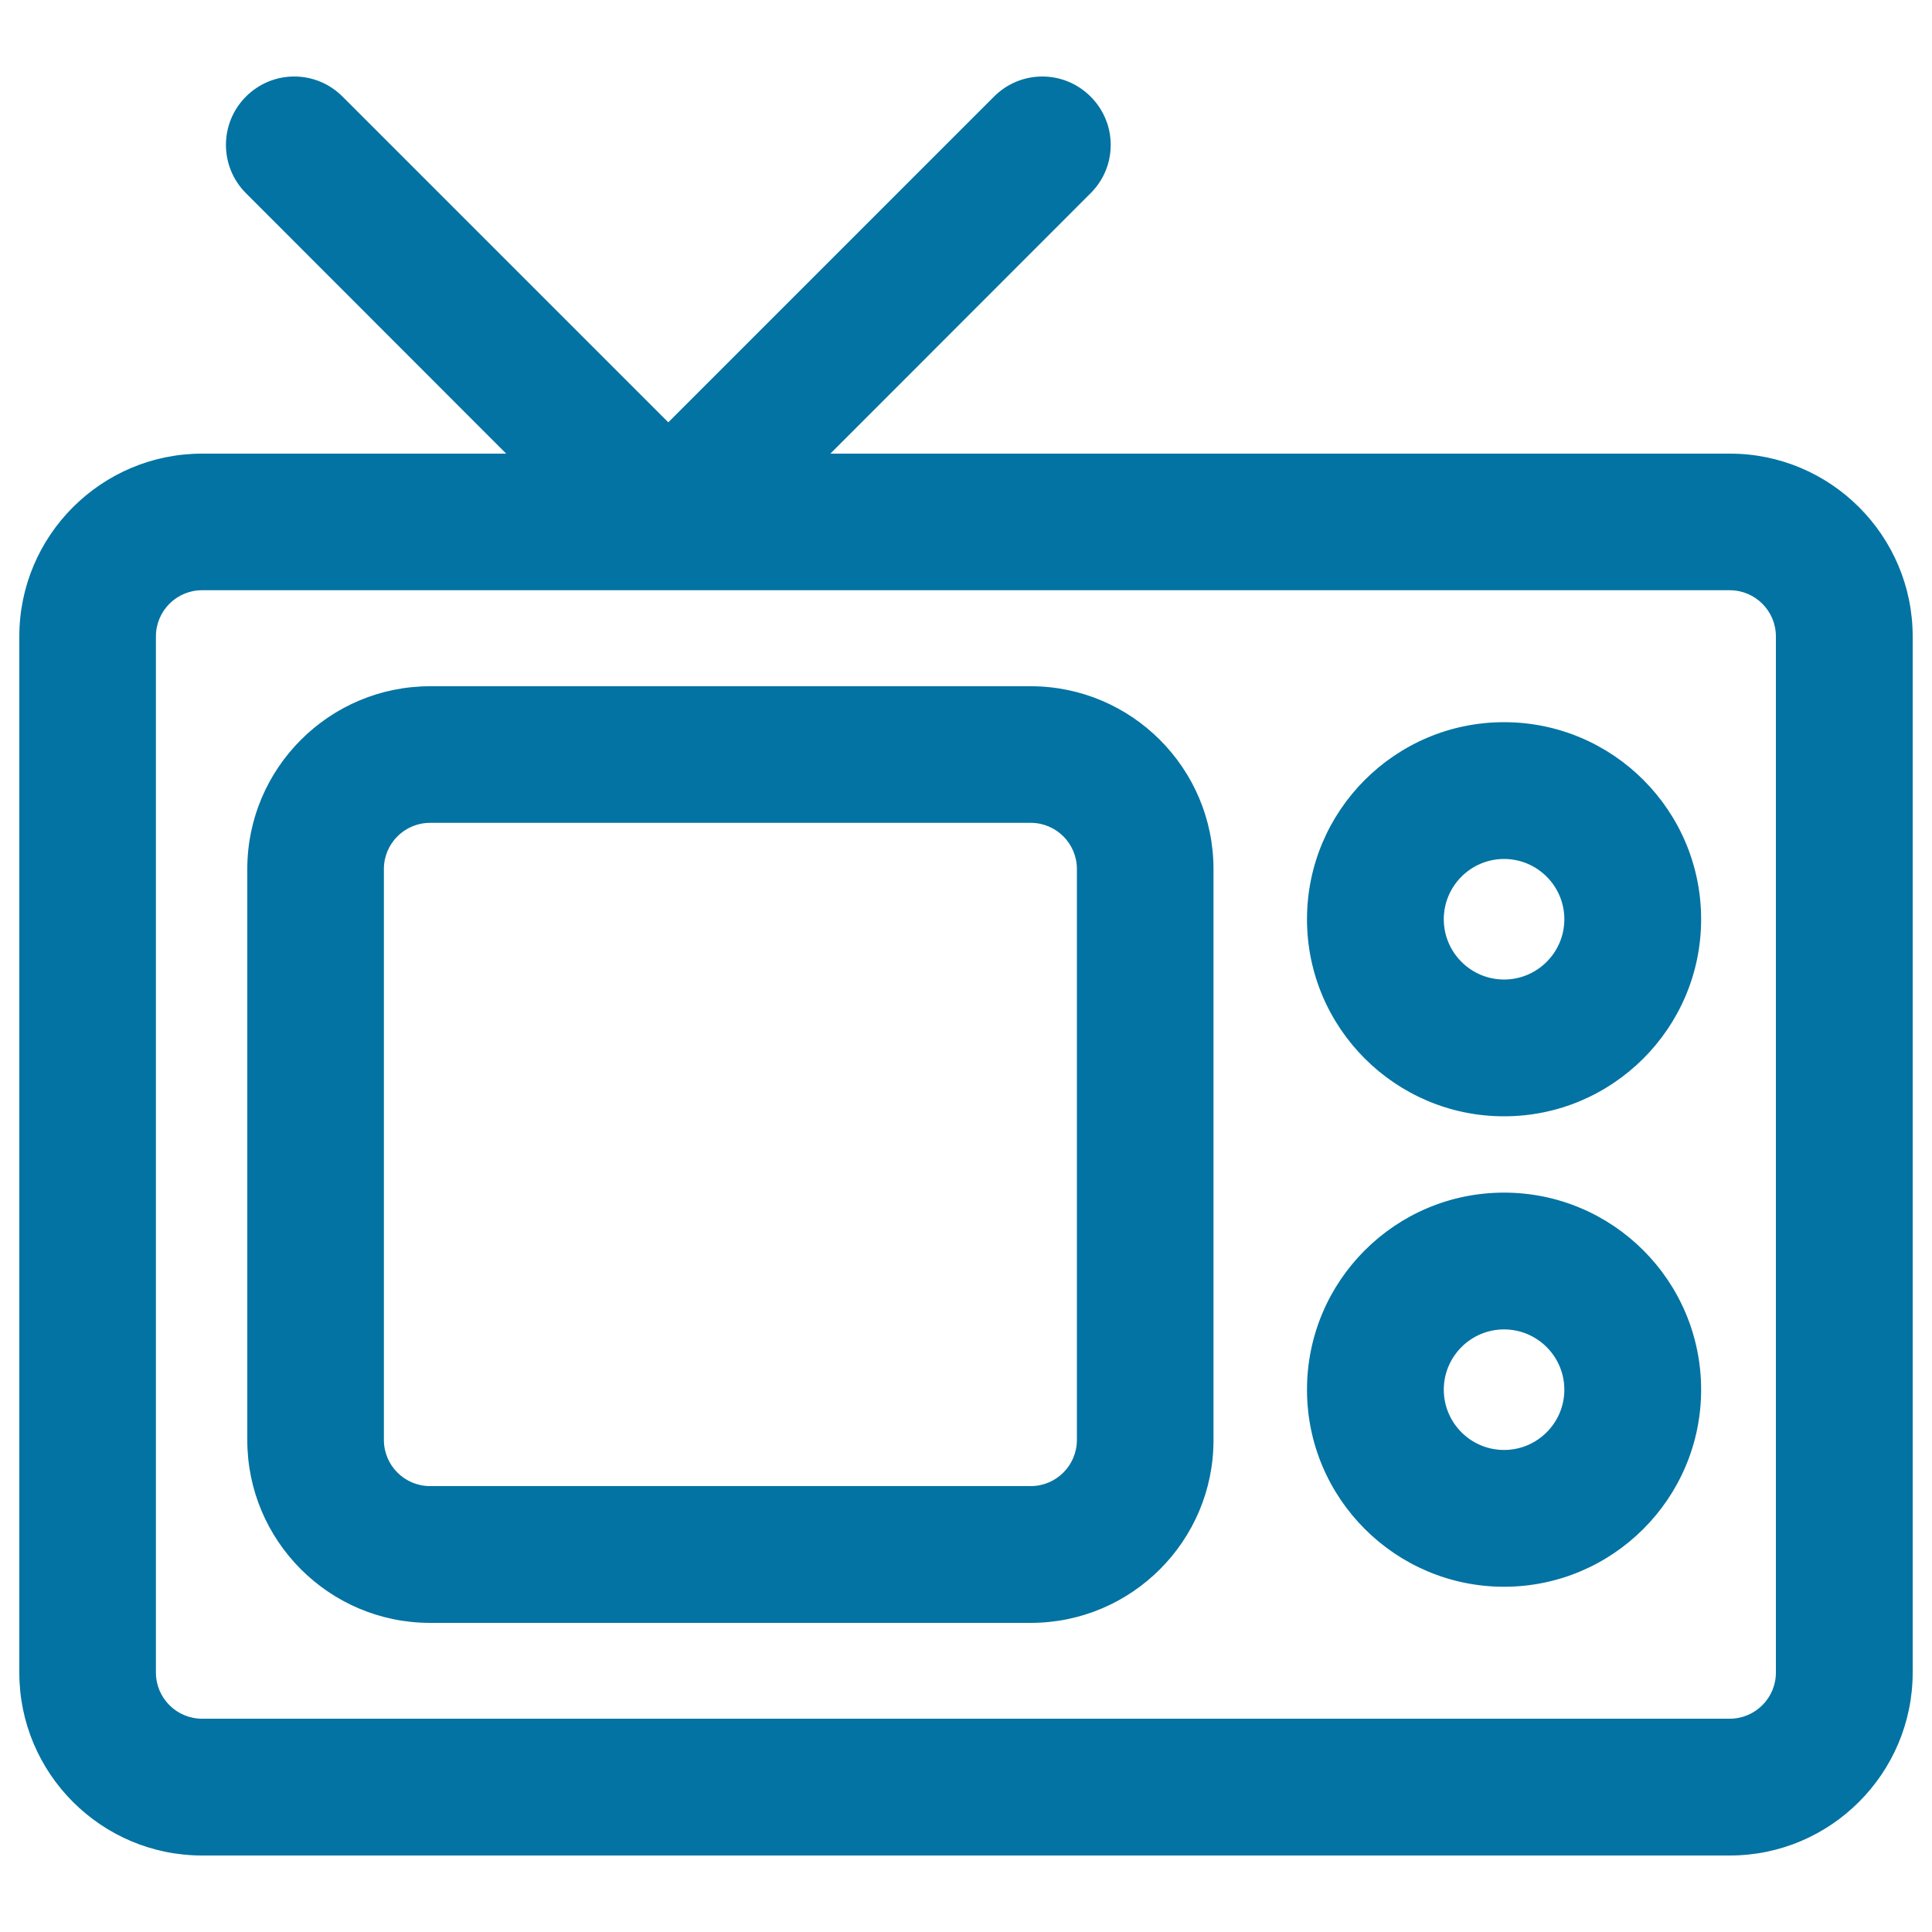 <svg xmlns="http://www.w3.org/2000/svg" viewBox="0 0 1000 1000" style="fill:#0273a2">
<title>Television Outline SVG icon</title>
<g><g><path d="M895.4,235.6H427.8L564,99.5c13.5-13.5,13.5-35.4,0-48.9c-13.5-13.5-35.4-13.5-48.9,0L345.9,219.7L176.7,50.6c-13.5-13.5-35.4-13.5-48.9,0c-13.5,13.5-13.5,35.4,0,48.9L264,235.6H104.6c-51.7,0-93.8,42.1-93.8,93.8v536.3c0,51.7,42.1,93.8,93.8,93.8h790.7c51.7,0,93.8-42.1,93.8-93.8V329.4C989.2,277.7,947.1,235.6,895.4,235.6z M920.1,865.7c0,13.6-11.1,24.7-24.7,24.7H104.6C91,890.4,80,879.4,80,865.7V329.4c0-13.6,11.1-24.7,24.7-24.7h790.7c13.6,0,24.7,11.1,24.7,24.7V865.7L920.1,865.7z"/><path d="M895.4,960.4H104.6c-52.2,0-94.6-42.5-94.6-94.6V329.4c0-52.2,42.5-94.6,94.6-94.6H262L127.3,100c-13.8-13.8-13.8-36.2,0-50c6.7-6.7,15.6-10.4,25-10.4c9.4,0,18.3,3.7,25,10.4l168.6,168.6L514.5,50c6.7-6.7,15.6-10.4,25-10.4c9.4,0,18.3,3.7,25,10.4c6.7,6.7,10.4,15.6,10.4,25c0,9.5-3.7,18.3-10.4,25L429.8,234.8h465.6c52.2,0,94.6,42.5,94.6,94.6v536.3C990,917.9,947.5,960.4,895.4,960.4z M104.6,236.4c-51.3,0-93,41.7-93,93v536.3c0,51.3,41.7,93,93,93h790.7c51.3,0,93-41.7,93-93V329.4c0-51.3-41.7-93-93-93H425.9L563.4,98.9c6.4-6.4,9.9-14.9,9.9-23.9c0-9-3.5-17.5-9.9-23.9c-6.4-6.4-14.9-9.9-23.9-9.9s-17.5,3.5-23.9,9.9L345.9,220.9L176.2,51.1c-6.4-6.4-14.9-9.9-23.9-9.9c-9,0-17.5,3.5-23.9,9.9c-13.2,13.2-13.2,34.6,0,47.8l137.5,137.5H104.6z M895.4,891.2H104.6c-14.1,0-25.5-11.4-25.5-25.5V329.4c0-14.1,11.4-25.5,25.5-25.5h790.7c14.1,0,25.5,11.4,25.5,25.5v536.3C920.9,879.8,909.4,891.2,895.4,891.2z M104.6,305.5c-13.2,0-23.9,10.7-23.9,23.9v536.3c0,13.2,10.7,23.9,23.9,23.9h790.7c13.2,0,23.9-10.7,23.9-23.9V329.4c0-13.2-10.7-23.9-23.9-23.9H104.6z"/></g><g><path d="M533.5,356H222.6c-51.7,0-93.8,42.1-93.8,93.8v295.5c0,51.7,42.1,93.8,93.8,93.8h310.9c51.7,0,93.8-42.1,93.8-93.8V449.8C627.4,398.1,585.3,356,533.5,356z M558.2,745.3c0,13.6-11.1,24.7-24.7,24.7H222.6c-13.6,0-24.7-11.1-24.7-24.7V449.8c0-13.6,11.1-24.7,24.7-24.7h310.9c13.6,0,24.7,11.1,24.7,24.7V745.3L558.2,745.3z"/><path d="M533.5,840H222.6c-52.2,0-94.6-42.5-94.6-94.6V449.8c0-52.2,42.5-94.6,94.6-94.6h310.9c52.2,0,94.6,42.5,94.6,94.6v295.5C628.2,797.5,585.7,840,533.5,840z M222.6,356.8c-51.3,0-93,41.7-93,93v295.5c0,51.3,41.7,93,93,93h310.9c51.3,0,93-41.7,93-93V449.8c0-51.3-41.7-93-93-93H222.6z M533.5,770.8H222.6c-14.1,0-25.5-11.4-25.5-25.5V449.8c0-14.1,11.4-25.5,25.5-25.5h310.9c14.1,0,25.5,11.4,25.5,25.5v295.5C559,759.4,547.6,770.8,533.5,770.8z M222.6,425.9c-13.2,0-23.9,10.7-23.9,23.9v295.5c0,13.2,10.7,23.9,23.9,23.9h310.9c13.2,0,23.9-10.7,23.9-23.9V449.8c0-13.2-10.7-23.9-23.9-23.9H222.6z"/></g><g><path d="M778.5,374.7c-55.8,0-101.2,45.4-101.2,101.2c0,55.8,45.4,101.2,101.2,101.2c55.8,0,101.2-45.4,101.2-101.2C879.7,420.1,834.3,374.7,778.5,374.7z M778.5,507.9c-17.7,0-32-14.3-32-32s14.3-32,32-32c17.7,0,32,14.3,32,32S796.2,507.9,778.5,507.9z"/><path d="M778.5,577.8c-56.2,0-102-45.7-102-102c0-56.2,45.7-102,102-102s102,45.7,102,102C880.5,532.1,834.7,577.8,778.5,577.8z M778.5,375.5c-55.3,0-100.4,45-100.4,100.4s45,100.4,100.4,100.4s100.4-45,100.4-100.4S833.8,375.5,778.5,375.5z M778.5,508.7c-18.1,0-32.8-14.7-32.8-32.8s14.7-32.8,32.8-32.8s32.8,14.7,32.8,32.8S796.6,508.7,778.5,508.7z M778.5,444.6c-17.2,0-31.2,14-31.2,31.2s14,31.2,31.2,31.2s31.2-14,31.2-31.2S795.7,444.6,778.5,444.6z"/></g><g><path d="M778.5,618.1c-55.8,0-101.2,45.4-101.2,101.2c0,55.8,45.4,101.2,101.2,101.2c55.8,0,101.2-45.4,101.2-101.2C879.7,663.5,834.3,618.1,778.5,618.1z M778.5,751.3c-17.7,0-32-14.3-32-32c0-17.7,14.3-32,32-32c17.7,0,32,14.3,32,32C810.5,737,796.2,751.3,778.5,751.3z"/><path d="M778.5,821.3c-56.2,0-102-45.7-102-102s45.7-102,102-102s102,45.7,102,102S834.7,821.3,778.5,821.3z M778.5,618.9c-55.3,0-100.4,45-100.4,100.4s45,100.4,100.4,100.4s100.4-45,100.4-100.4S833.8,618.9,778.5,618.9z M778.5,752.1c-18.1,0-32.8-14.7-32.8-32.8s14.7-32.8,32.8-32.8s32.8,14.7,32.8,32.8S796.6,752.1,778.5,752.1z M778.5,688.1c-17.2,0-31.2,14-31.2,31.2s14,31.2,31.2,31.2s31.2-14,31.2-31.2S795.7,688.1,778.5,688.1z"/></g></g>
</svg>